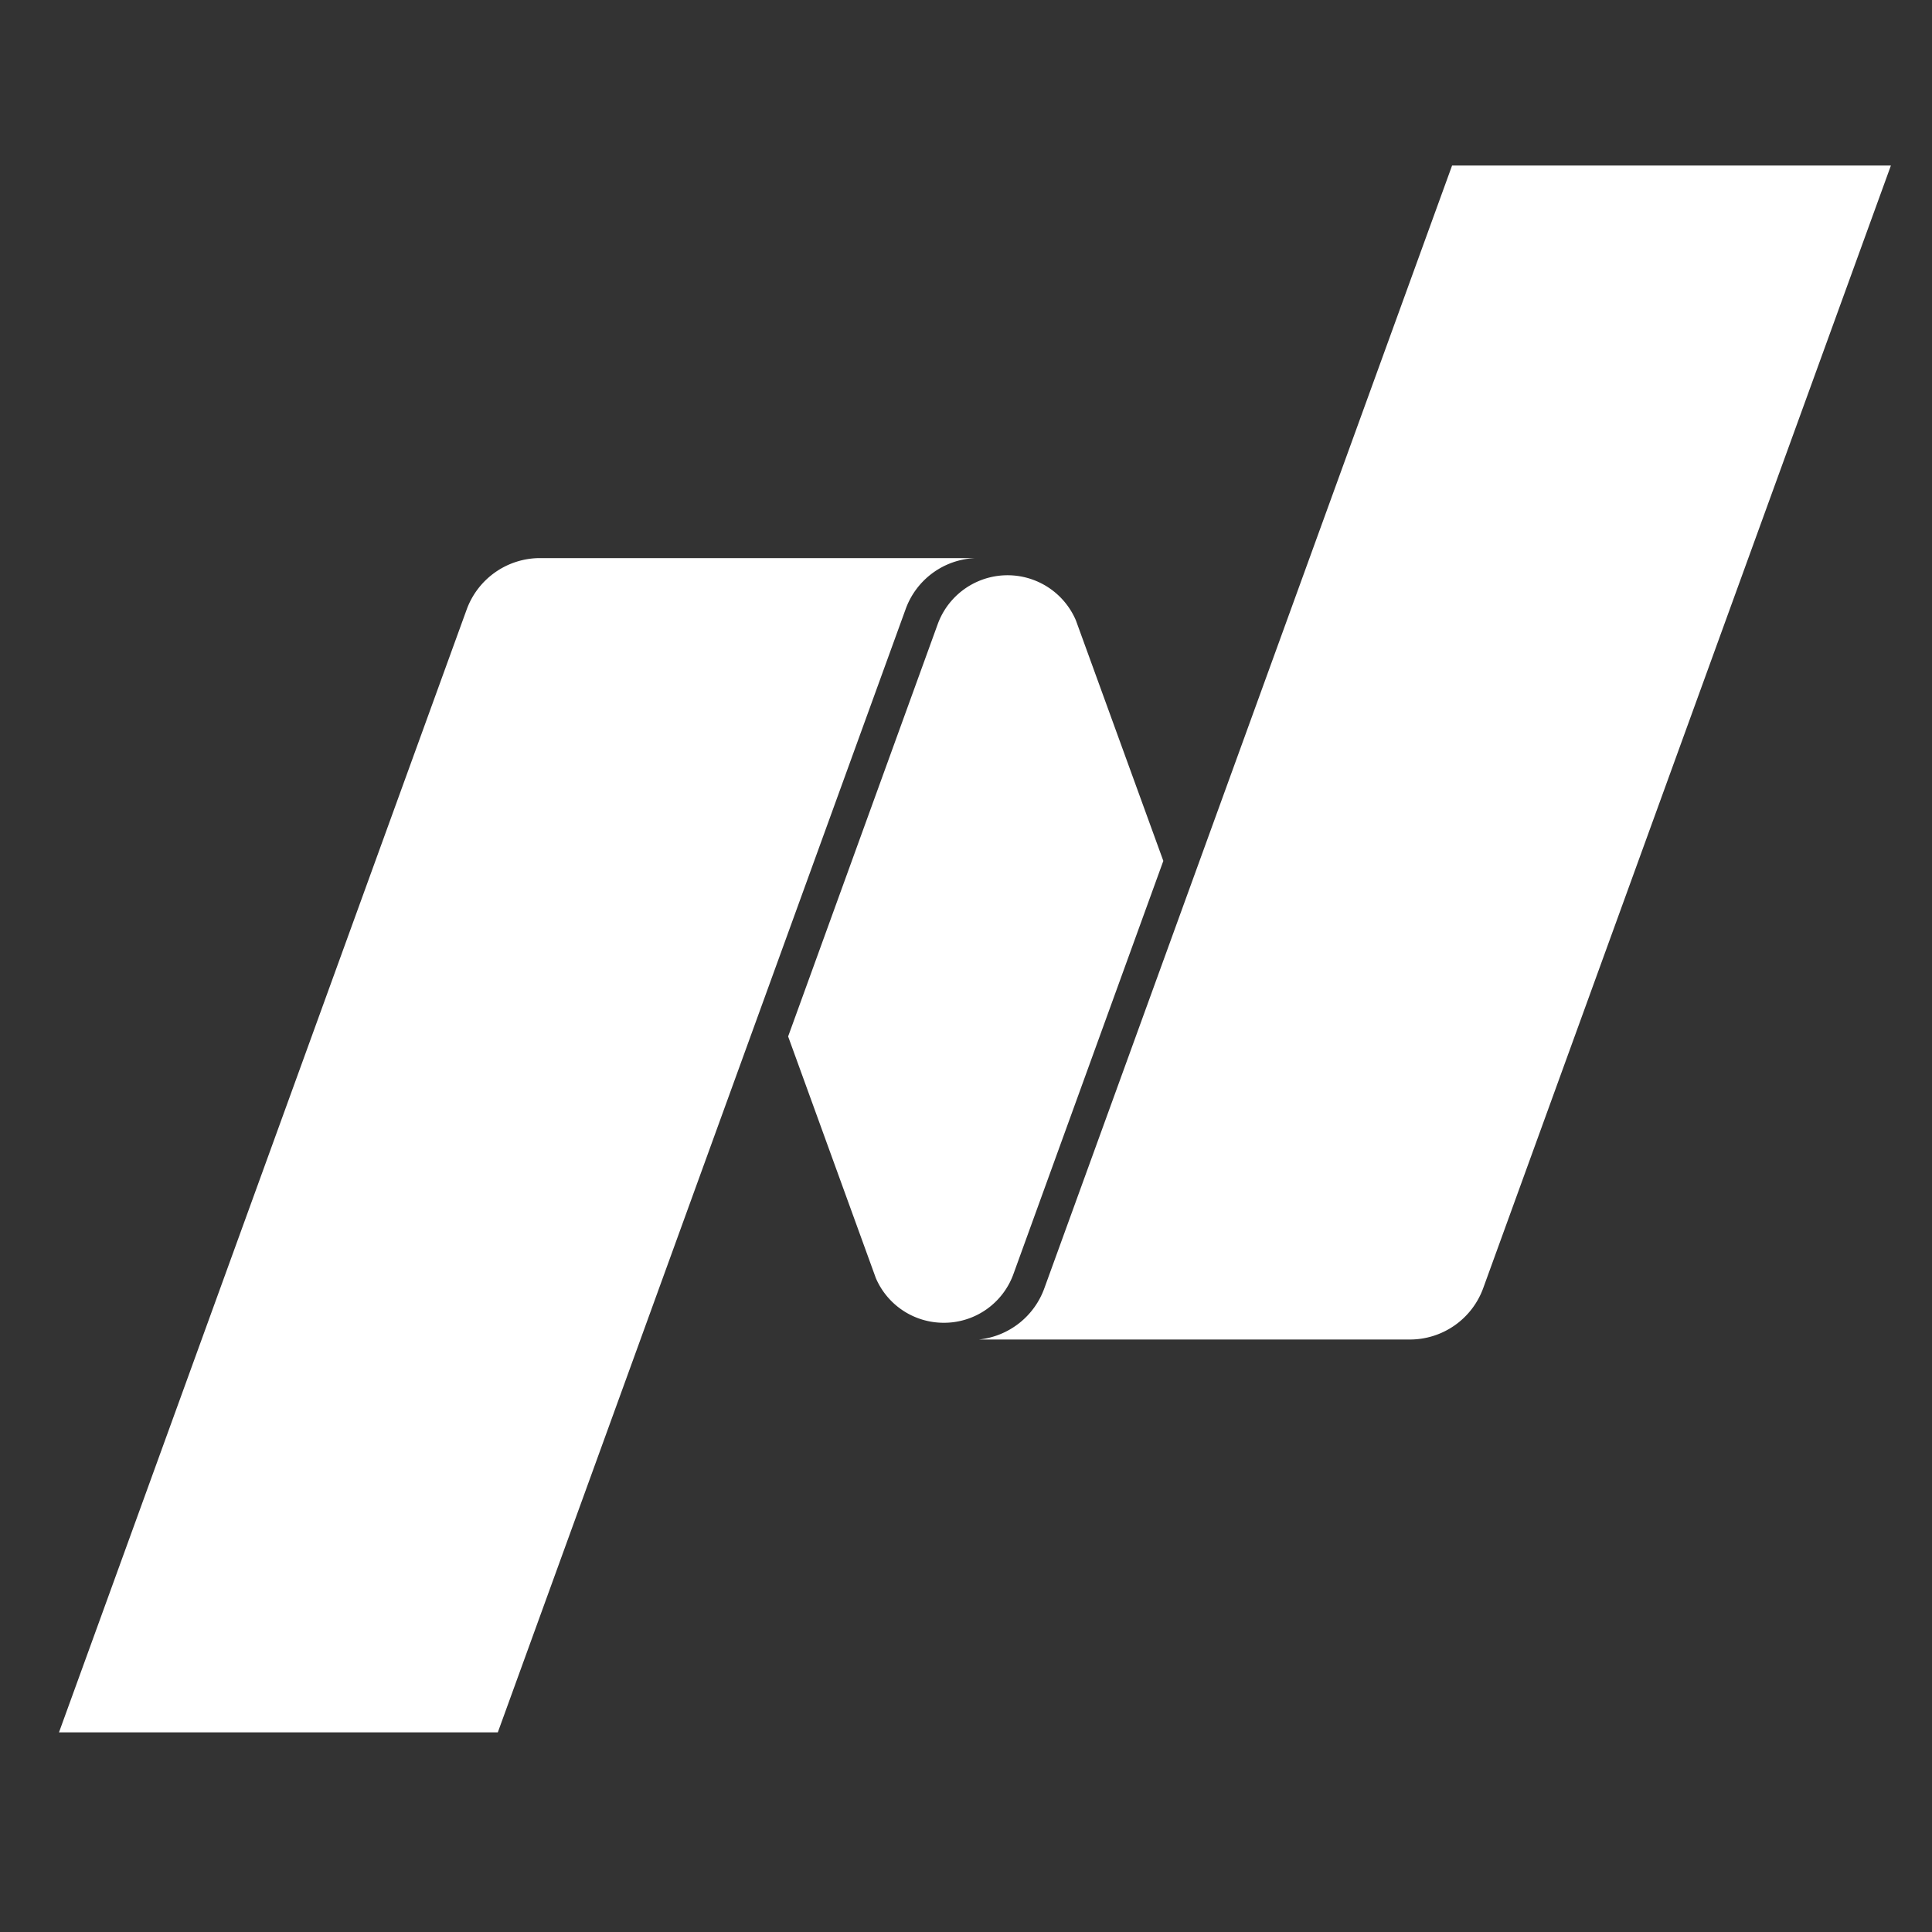 <svg xmlns="http://www.w3.org/2000/svg" viewBox="0 0 150 150">
    <rect x="0" y="0" width="150" height="150" fill="#333333" stroke="none"/>
    <defs>
        <style>
            .cls-1 {
                fill: none;
            }

            .cls-2 {
                fill: #ffffff;
                fill-rule: evenodd;
            }
        </style>
    </defs>
    <path class="cls-1" d="M0,0H150V150H0Z" transform="translate(0 0)" />
    <path class="cls-2" d="M112.74,12.85h34.07L115.16,100a6.06,6.06,0,0,1-5.71,4H76v0a6.07,6.07,0,0,0,5.09-4Z" transform="translate(0 0)" />
    <path class="cls-2" d="M73.28,102.7A5.73,5.73,0,0,1,68,99.23L61.19,80.47l11.61-32a5.77,5.77,0,0,1,10.73-.31l6.79,18.68-11.61,32A5.73,5.73,0,0,1,73.28,102.7Z" transform="translate(0 0)" />
    <path class="cls-2" d="M75.75,43.33v0a6,6,0,0,0-5.45,4L38.65,134.5H4.58L36.23,47.33a6.07,6.07,0,0,1,5.7-4Z" transform="translate(0 0)" />
</svg>